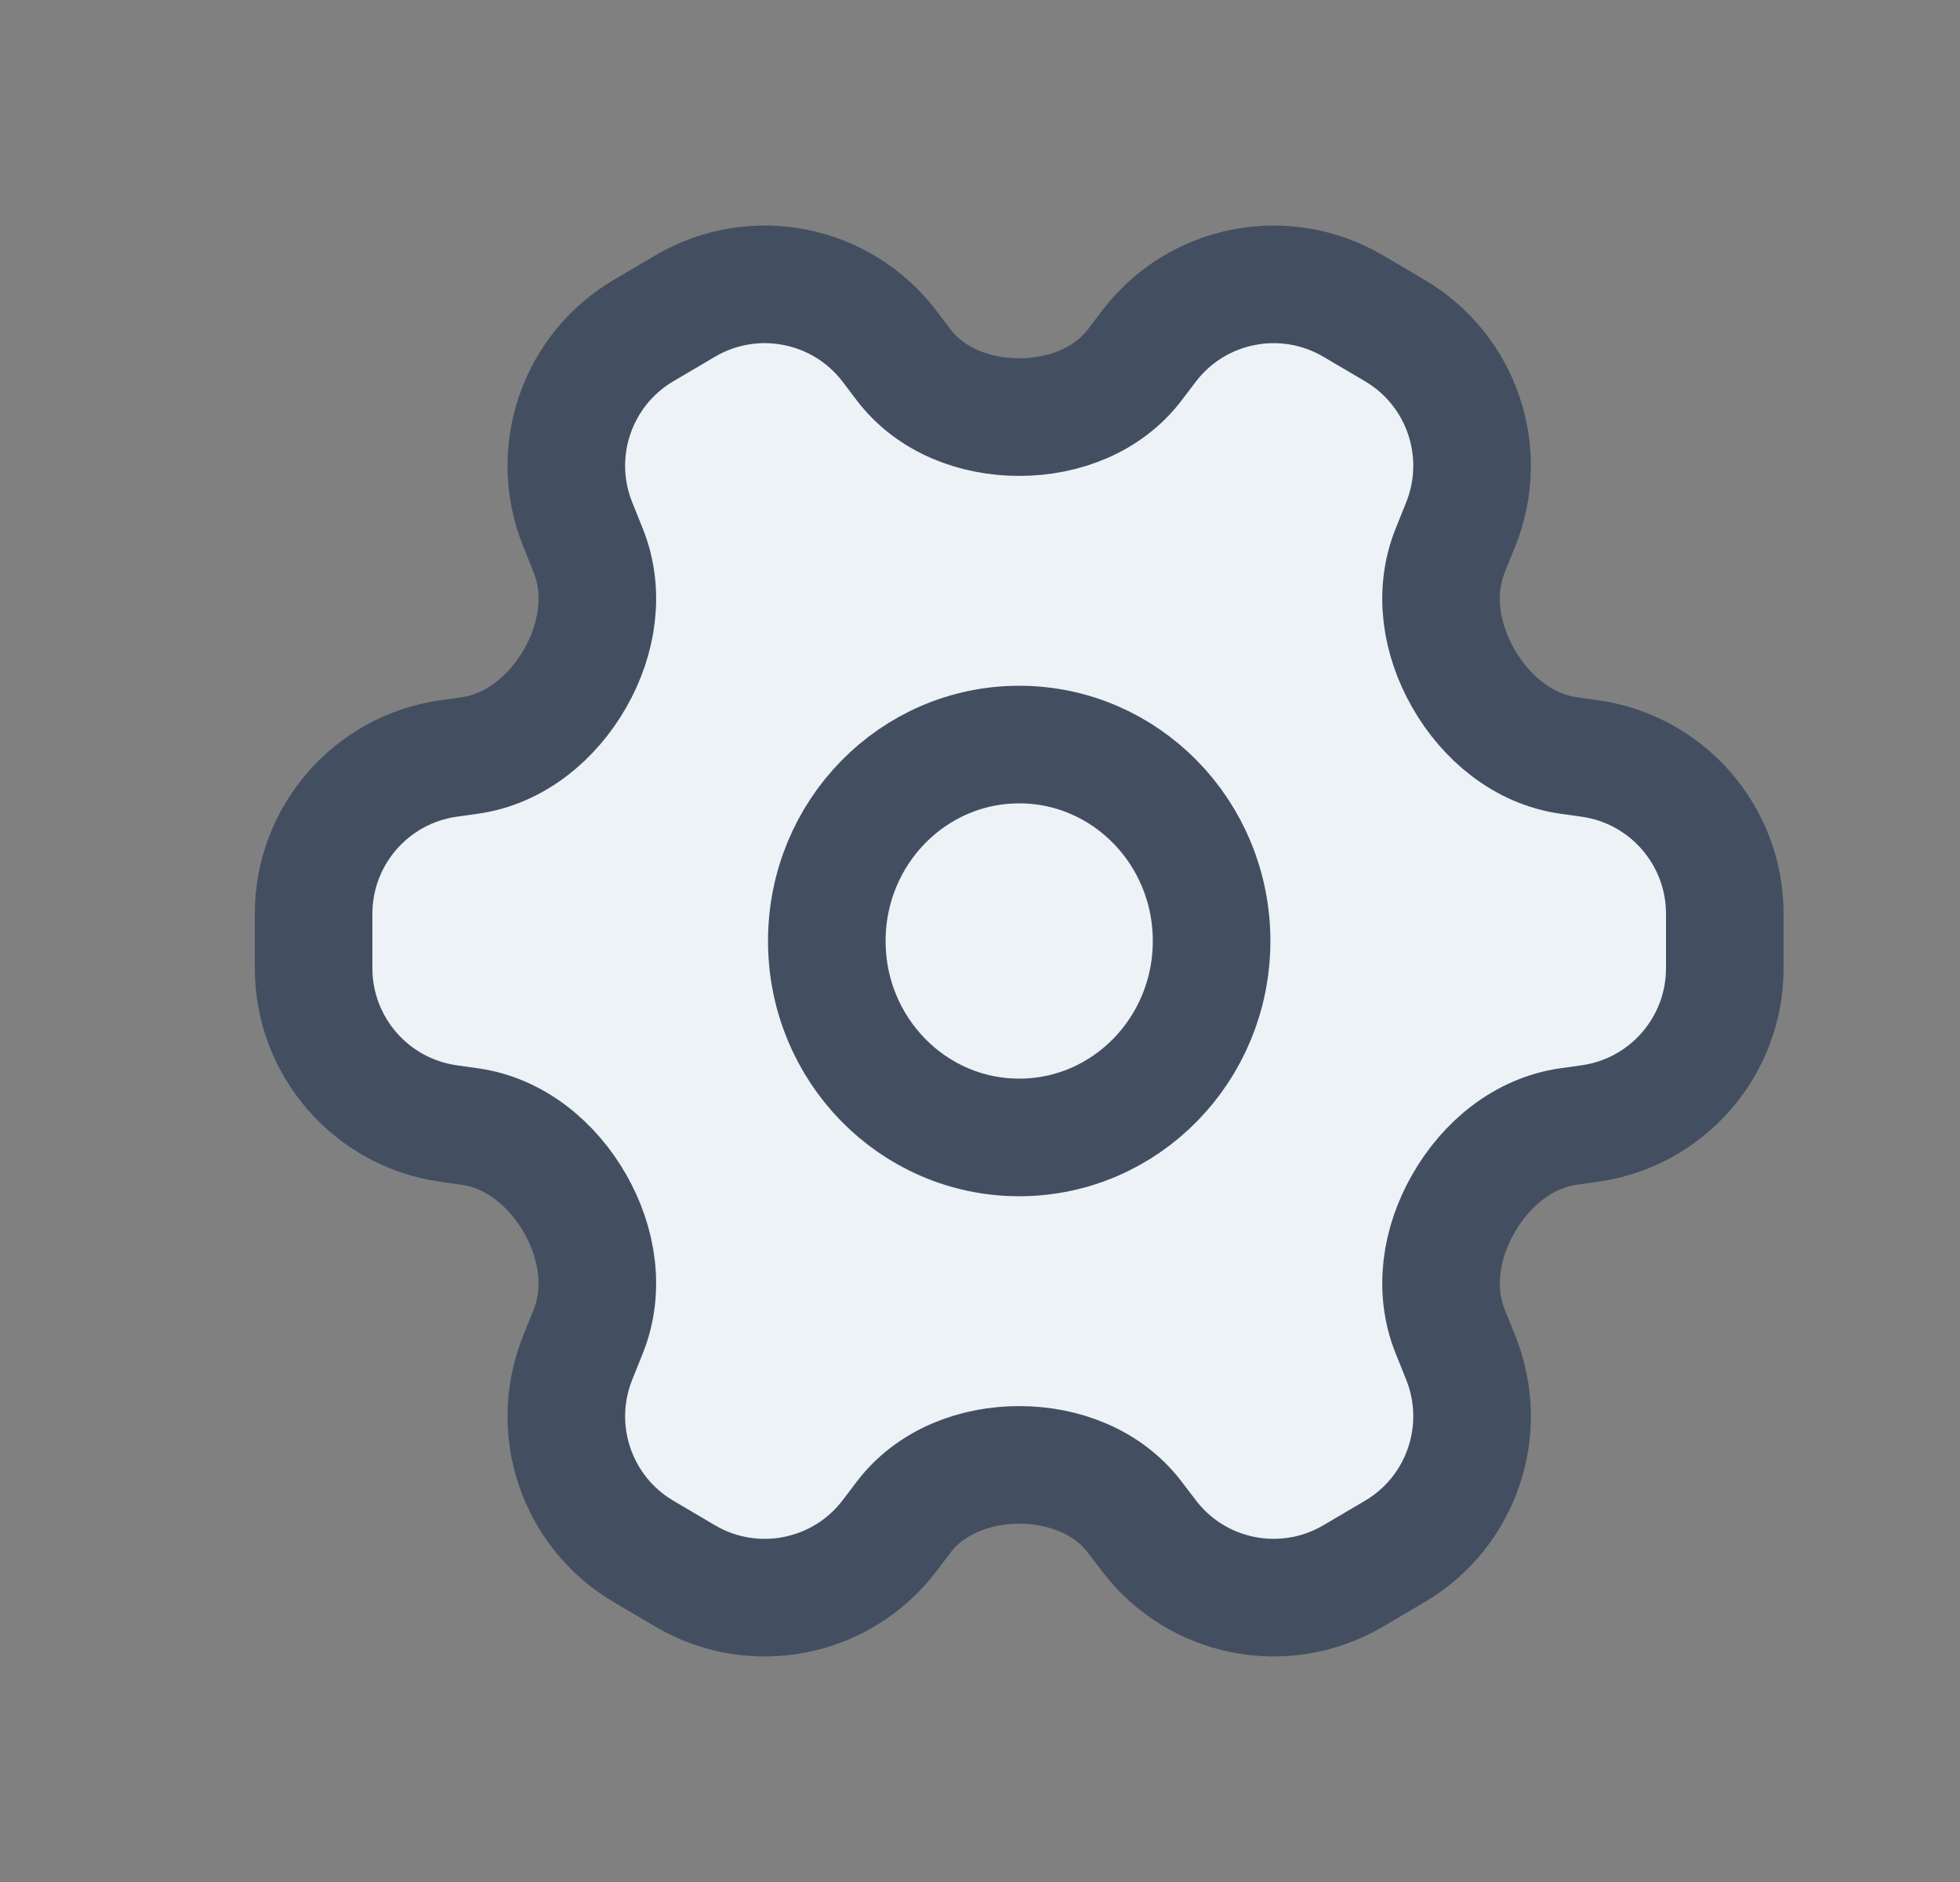 <svg width="25" height="24" viewBox="0 0 25 24" fill="none" xmlns="http://www.w3.org/2000/svg">
<rect x="0" y="0" width="25" height="24" fill="#808080" stroke="none"/>
<path d="M13 5.319C12.431 5.319 11.867 5.103 11.523 4.649L11.347 4.417C10.734 3.609 9.613 3.388 8.739 3.903L8.208 4.216C7.357 4.717 7 5.765 7.367 6.682L7.503 7.021C7.716 7.553 7.622 8.148 7.338 8.647C7.048 9.155 6.568 9.555 5.987 9.635L5.724 9.672C4.736 9.81 4 10.655 4 11.653V12.347C4 13.345 4.736 14.19 5.724 14.328L5.987 14.365C6.568 14.445 7.048 14.845 7.338 15.354C7.621 15.852 7.716 16.447 7.503 16.979L7.367 17.318C7 18.235 7.357 19.283 8.208 19.784L8.739 20.097C9.613 20.612 10.734 20.391 11.347 19.583L11.523 19.351C11.867 18.897 12.431 18.681 13 18.681C13.569 18.681 14.133 18.897 14.477 19.351L14.653 19.582C15.266 20.391 16.387 20.612 17.262 20.096L17.792 19.784C18.643 19.282 19 18.235 18.633 17.317L18.497 16.979C18.284 16.447 18.378 15.852 18.663 15.354C18.952 14.845 19.432 14.445 20.012 14.365L20.276 14.328C21.264 14.19 22 13.345 22 12.347V11.653C22 10.655 21.264 9.81 20.276 9.672L20.012 9.635C19.432 9.555 18.952 9.155 18.663 8.647C18.378 8.148 18.284 7.553 18.497 7.021L18.633 6.683C19 5.765 18.643 4.718 17.792 4.216L17.262 3.904C16.387 3.388 15.266 3.609 14.653 4.417L14.477 4.649C14.133 5.103 13.569 5.319 13 5.319Z" fill="#EDF2F7"/>
<path d="M15.454 12C15.454 13.384 14.356 14.505 13 14.505C11.644 14.505 10.546 13.384 10.546 12C10.546 10.616 11.644 9.495 13 9.495C14.356 9.495 15.454 10.616 15.454 12Z" fill="#EDF2F7"/>
<path d="M13 5.319C12.431 5.319 11.867 5.103 11.523 4.649L11.347 4.417C10.734 3.609 9.613 3.388 8.739 3.903L8.208 4.216C7.357 4.717 7 5.765 7.367 6.682L7.503 7.021C7.716 7.553 7.622 8.148 7.338 8.647C7.048 9.155 6.568 9.555 5.987 9.635L5.724 9.672C4.736 9.81 4 10.655 4 11.653V12.347C4 13.345 4.736 14.19 5.724 14.328L5.987 14.365C6.568 14.445 7.048 14.845 7.338 15.354C7.621 15.852 7.716 16.447 7.503 16.979L7.367 17.318C7 18.235 7.357 19.283 8.208 19.784L8.739 20.097C9.613 20.612 10.734 20.391 11.347 19.583L11.523 19.351C11.867 18.897 12.431 18.681 13 18.681C13.569 18.681 14.133 18.897 14.477 19.351L14.653 19.582C15.266 20.391 16.387 20.612 17.262 20.096L17.792 19.784C18.643 19.282 19 18.235 18.633 17.317L18.497 16.979C18.284 16.447 18.378 15.852 18.663 15.354C18.952 14.845 19.432 14.445 20.012 14.365L20.276 14.328C21.264 14.19 22 13.345 22 12.347V11.653C22 10.655 21.264 9.81 20.276 9.672L20.012 9.635C19.432 9.555 18.952 9.155 18.663 8.647C18.378 8.148 18.284 7.553 18.497 7.021L18.633 6.683C19 5.765 18.643 4.718 17.792 4.216L17.262 3.904C16.387 3.388 15.266 3.609 14.653 4.417L14.477 4.649C14.133 5.103 13.569 5.319 13 5.319Z" stroke="#434F61" stroke-width="1.5" stroke-linecap="round" stroke-linejoin="round"/>
<path d="M15.454 12C15.454 13.384 14.356 14.505 13 14.505C11.644 14.505 10.546 13.384 10.546 12C10.546 10.616 11.644 9.495 13 9.495C14.356 9.495 15.454 10.616 15.454 12Z" stroke="#434F61" stroke-width="1.5" stroke-linecap="round" stroke-linejoin="round"/>
</svg>
